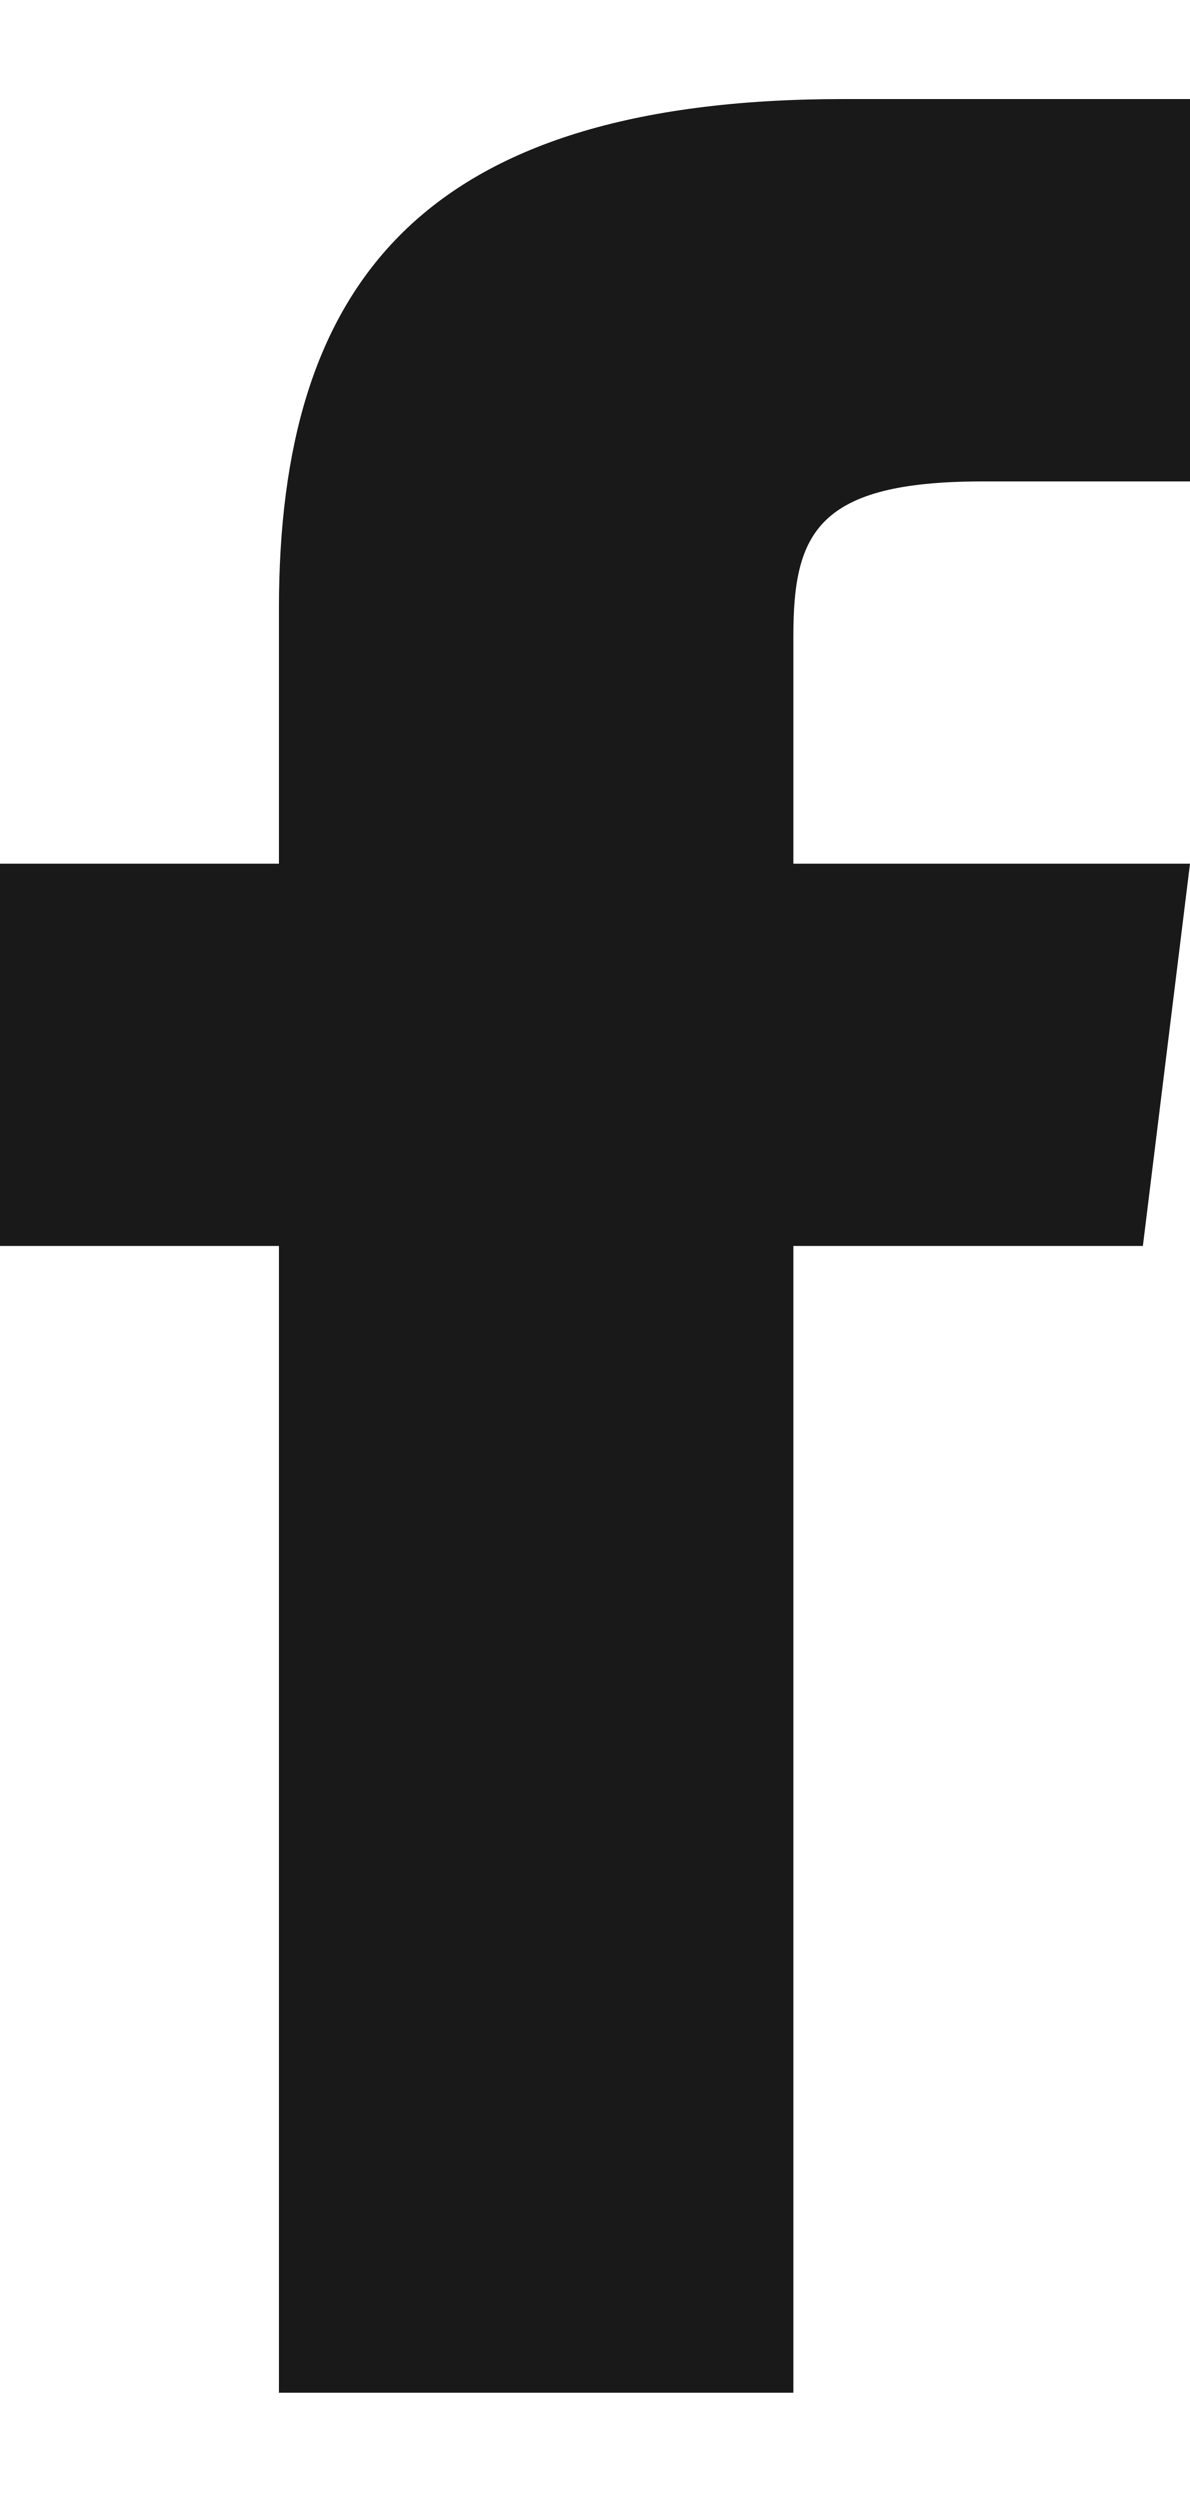 <svg width="10px" height="21px" viewBox="0 0 10 21" version="1.1" xmlns="http://www.w3.org/2000/svg" xmlns:xlink="http://www.w3.org/1999/xlink">
    <g stroke="none" stroke-width="1" fill="none" fill-rule="evenodd">
        <g transform="translate(-770, -4547)" fill="#1A1919" fill-rule="nonzero">
            <g transform="translate(0, 4044)">
                <g transform="translate(770, 502.869)">
                    <path d="M6.667,7.386 L6.667,5.474 C6.667,4.611 6.865,4.175 8.255,4.175 L10,4.175 L10,0.963 L7.089,0.963 C3.521,0.963 2.344,2.539 2.344,5.243 L2.344,7.386 L0,7.386 L0,10.597 L2.344,10.597 L2.344,20.23 L6.667,20.23 L6.667,10.597 L9.604,10.597 L10,7.386 L6.667,7.386 Z"></path>
                </g>
            </g>
        </g>
    </g>
</svg>
